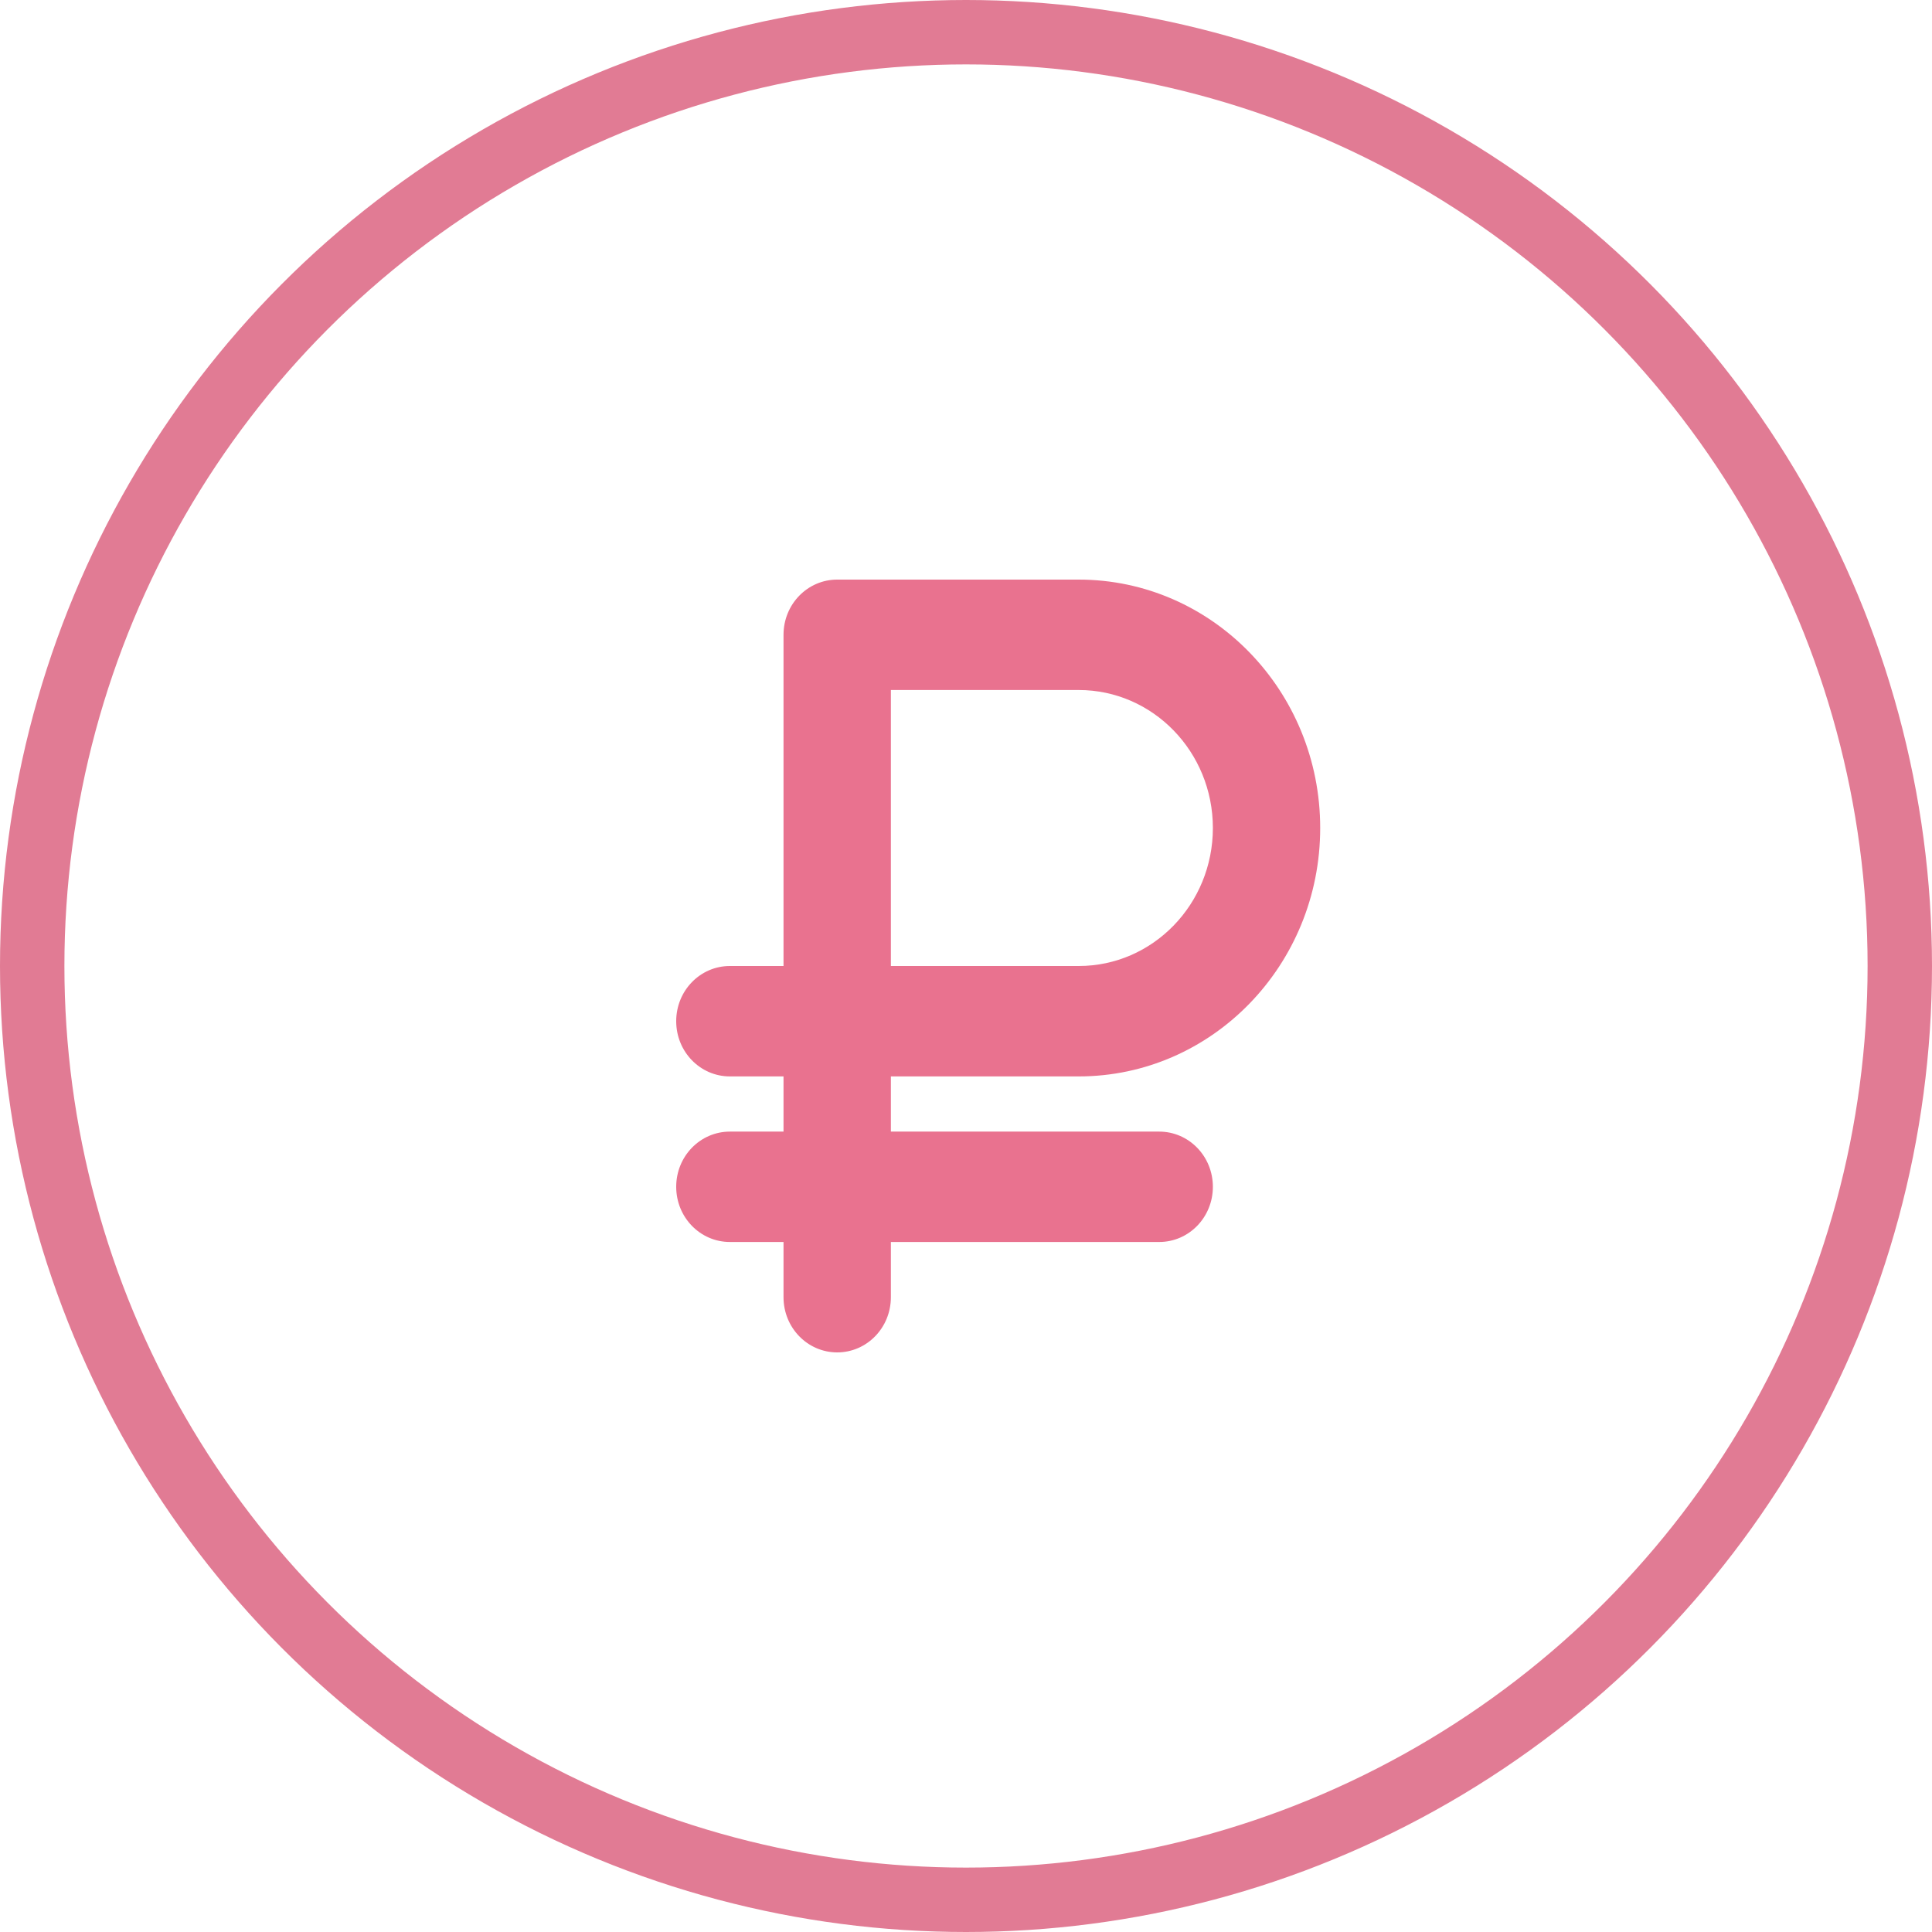 <?xml version="1.0" encoding="UTF-8"?> <svg xmlns="http://www.w3.org/2000/svg" width="60" height="60" viewBox="0 0 60 60" fill="none"> <circle cx="30" cy="30" r="29" stroke="#E17B94" stroke-width="2"></circle> <path d="M26 18C25.078 18 24.333 18.766 24.333 19.714V30H22.667C21.745 30 21 30.766 21 31.714C21 32.663 21.745 33.429 22.667 33.429H24.333V35.143H22.667C21.745 35.143 21 35.909 21 36.857C21 37.805 21.745 38.571 22.667 38.571H24.333V40.286C24.333 41.234 25.078 42 26 42C26.922 42 27.667 41.234 27.667 40.286V38.571H36C36.922 38.571 37.667 37.805 37.667 36.857C37.667 35.909 36.922 35.143 36 35.143H27.667V33.429H33.5C37.641 33.429 41 29.973 41 25.714C41 21.455 37.641 18 33.5 18H26ZM33.5 30H27.667V21.429H33.5C35.802 21.429 37.667 23.346 37.667 25.714C37.667 28.082 35.802 30 33.5 30Z" fill="#E9728F"></path> </svg> 